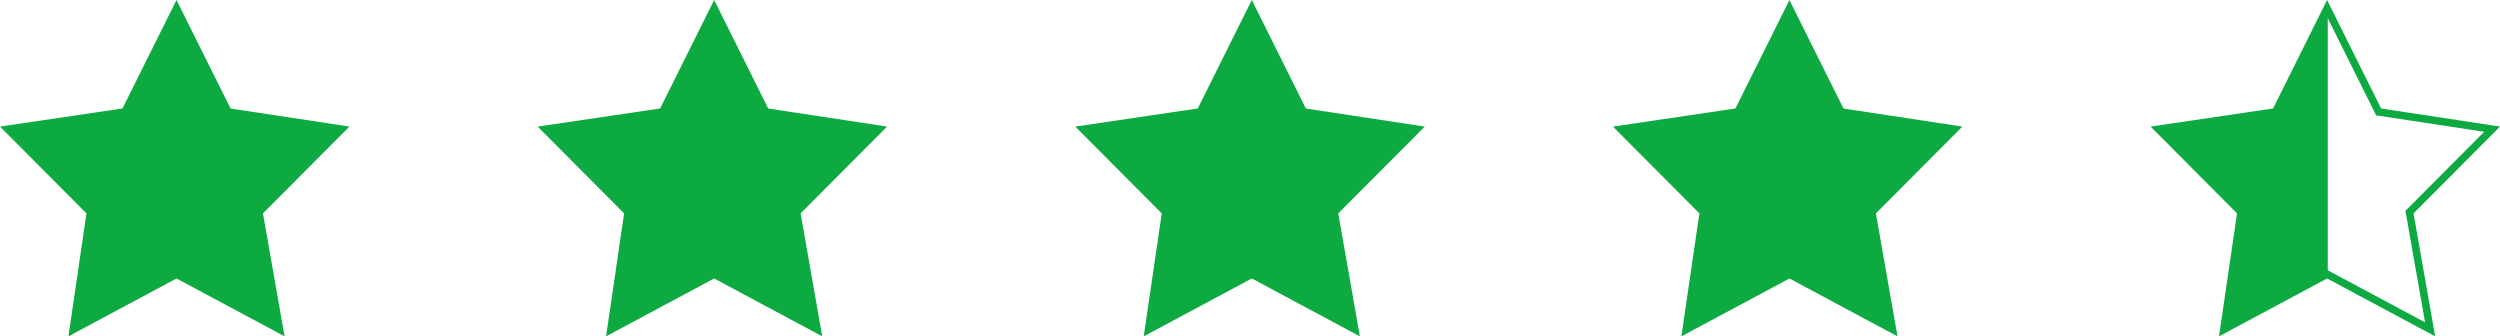 <svg width="996" height="134" viewBox="0 0 996 134" fill="none" xmlns="http://www.w3.org/2000/svg">
<path d="M905.96 43.907L858.824 50.996L893.105 85.024L884.535 133.229L927.386 110.544V1.373L905.96 43.907Z" fill="#0CAA41"/>
<path d="M927.114 3.365L947.298 43.892L947.645 44.589L948.415 44.706L992.848 51.465L960.494 83.948L959.944 84.499L960.079 85.266L968.156 131.215L927.822 109.618L927.114 109.239L926.406 109.618L885.976 131.266L892.72 85.224L892.829 84.48L892.299 83.948L859.955 51.477L905.806 44.708L906.581 44.593L906.93 43.892L927.114 3.365Z" stroke="#0CAA41" stroke-width="3"/>
<path d="M284.52 3.365L304.704 43.892L305.051 44.589L305.821 44.706L350.254 51.465L317.9 83.948L317.351 84.499L317.485 85.266L325.562 131.215L285.228 109.618L284.52 109.239L283.812 109.618L243.382 131.266L250.126 85.224L250.235 84.48L249.705 83.948L217.362 51.477L263.212 44.708L263.987 44.593L264.336 43.892L284.52 3.365Z" fill="#0CAA41" stroke="#0CAA41" stroke-width="3"/>
<path d="M70.321 3.365L90.505 43.892L90.852 44.589L91.622 44.706L136.055 51.465L103.701 83.948L103.151 84.499L103.286 85.266L111.363 131.215L71.029 109.618L70.321 109.239L69.613 109.618L29.183 131.266L35.927 85.224L36.036 84.48L35.505 83.948L3.162 51.477L49.013 44.708L49.788 44.593L50.137 43.892L70.321 3.365Z" fill="#0CAA41" stroke="#0CAA41" stroke-width="3"/>
<path d="M498.719 3.365L518.903 43.892L519.25 44.589L520.02 44.706L564.454 51.465L532.099 83.948L531.55 84.499L531.685 85.266L539.761 131.215L499.427 109.618L498.719 109.239L498.011 109.618L457.581 131.266L464.325 85.224L464.434 84.48L463.904 83.948L431.561 51.477L477.411 44.708L478.186 44.593L478.535 43.892L498.719 3.365Z" fill="#0CAA41" stroke="#0CAA41" stroke-width="3"/>
<path d="M712.914 3.372L733.098 43.899L733.446 44.596L734.216 44.713L778.649 51.472L746.294 83.955L745.745 84.506L745.88 85.273L753.956 131.222L713.622 109.625L712.914 109.246L712.206 109.625L671.776 131.273L678.521 85.231L678.63 84.487L678.099 83.955L645.756 51.484L691.607 44.714L692.381 44.6L692.73 43.899L712.914 3.372Z" fill="#0CAA41" stroke="#0CAA41" stroke-width="3"/>
</svg>
